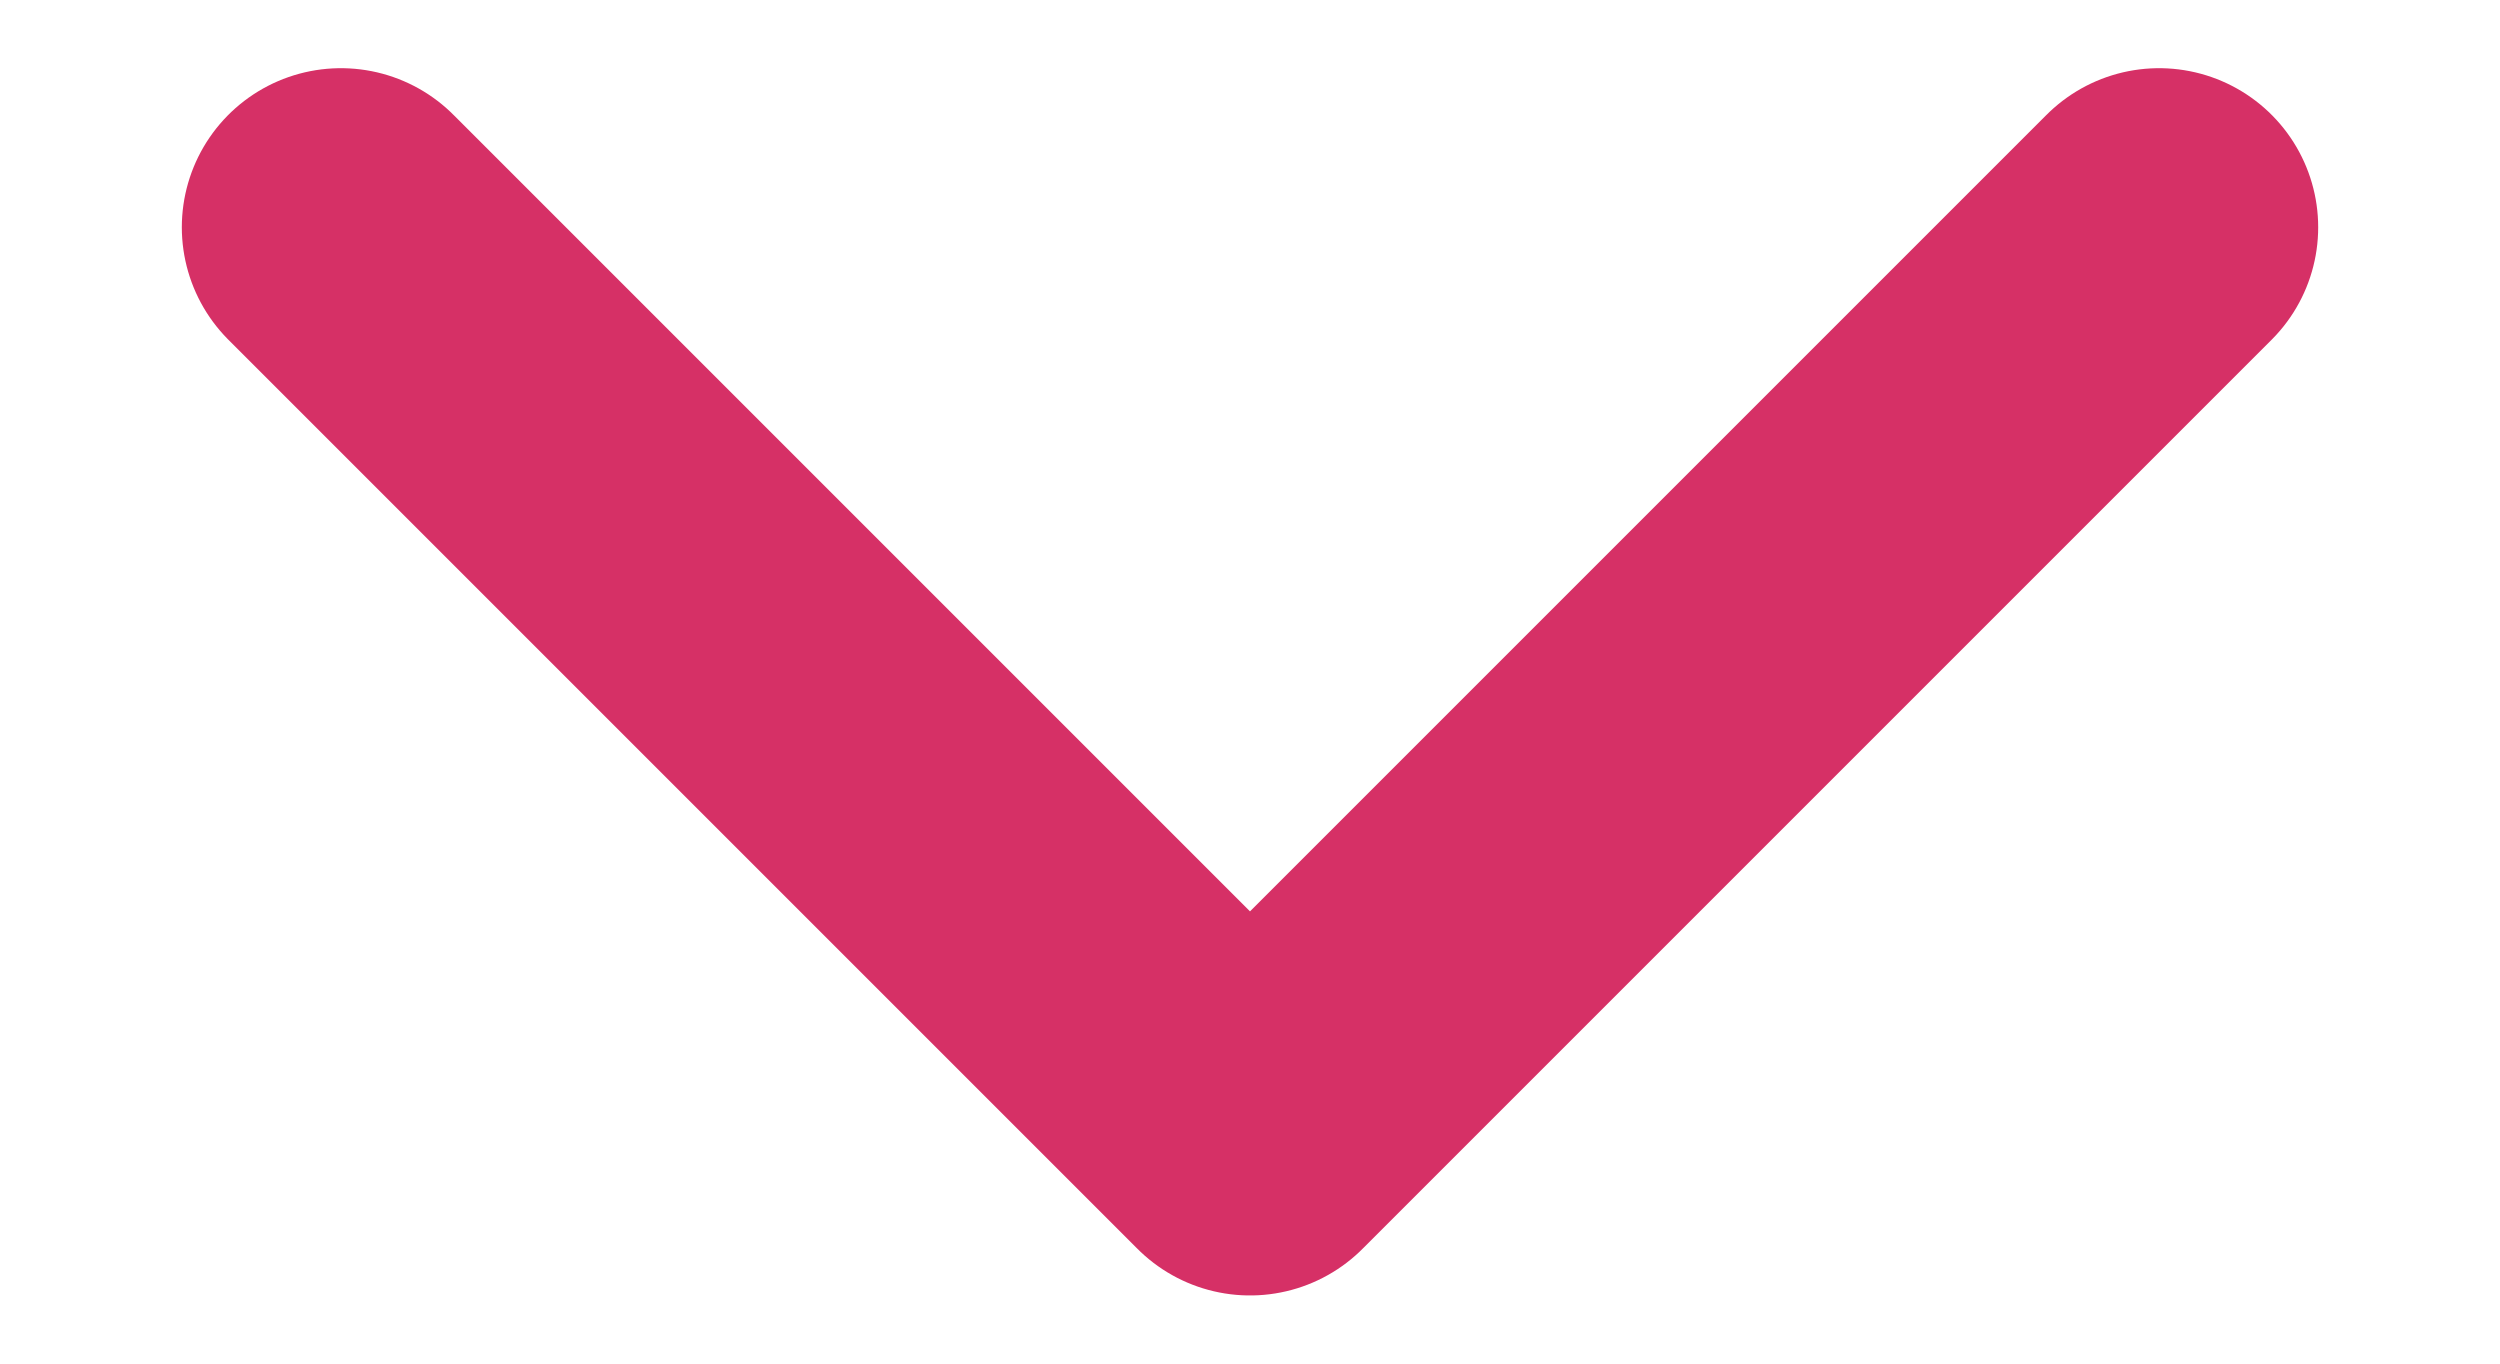 <svg width="11" height="6" viewBox="0 0 11 6" fill="none" xmlns="http://www.w3.org/2000/svg">
<path d="M1.5 1L5.5 5L9.5 1" stroke="#D63066" stroke-width="1.4" stroke-linecap="round" stroke-linejoin="round"/>
</svg>
